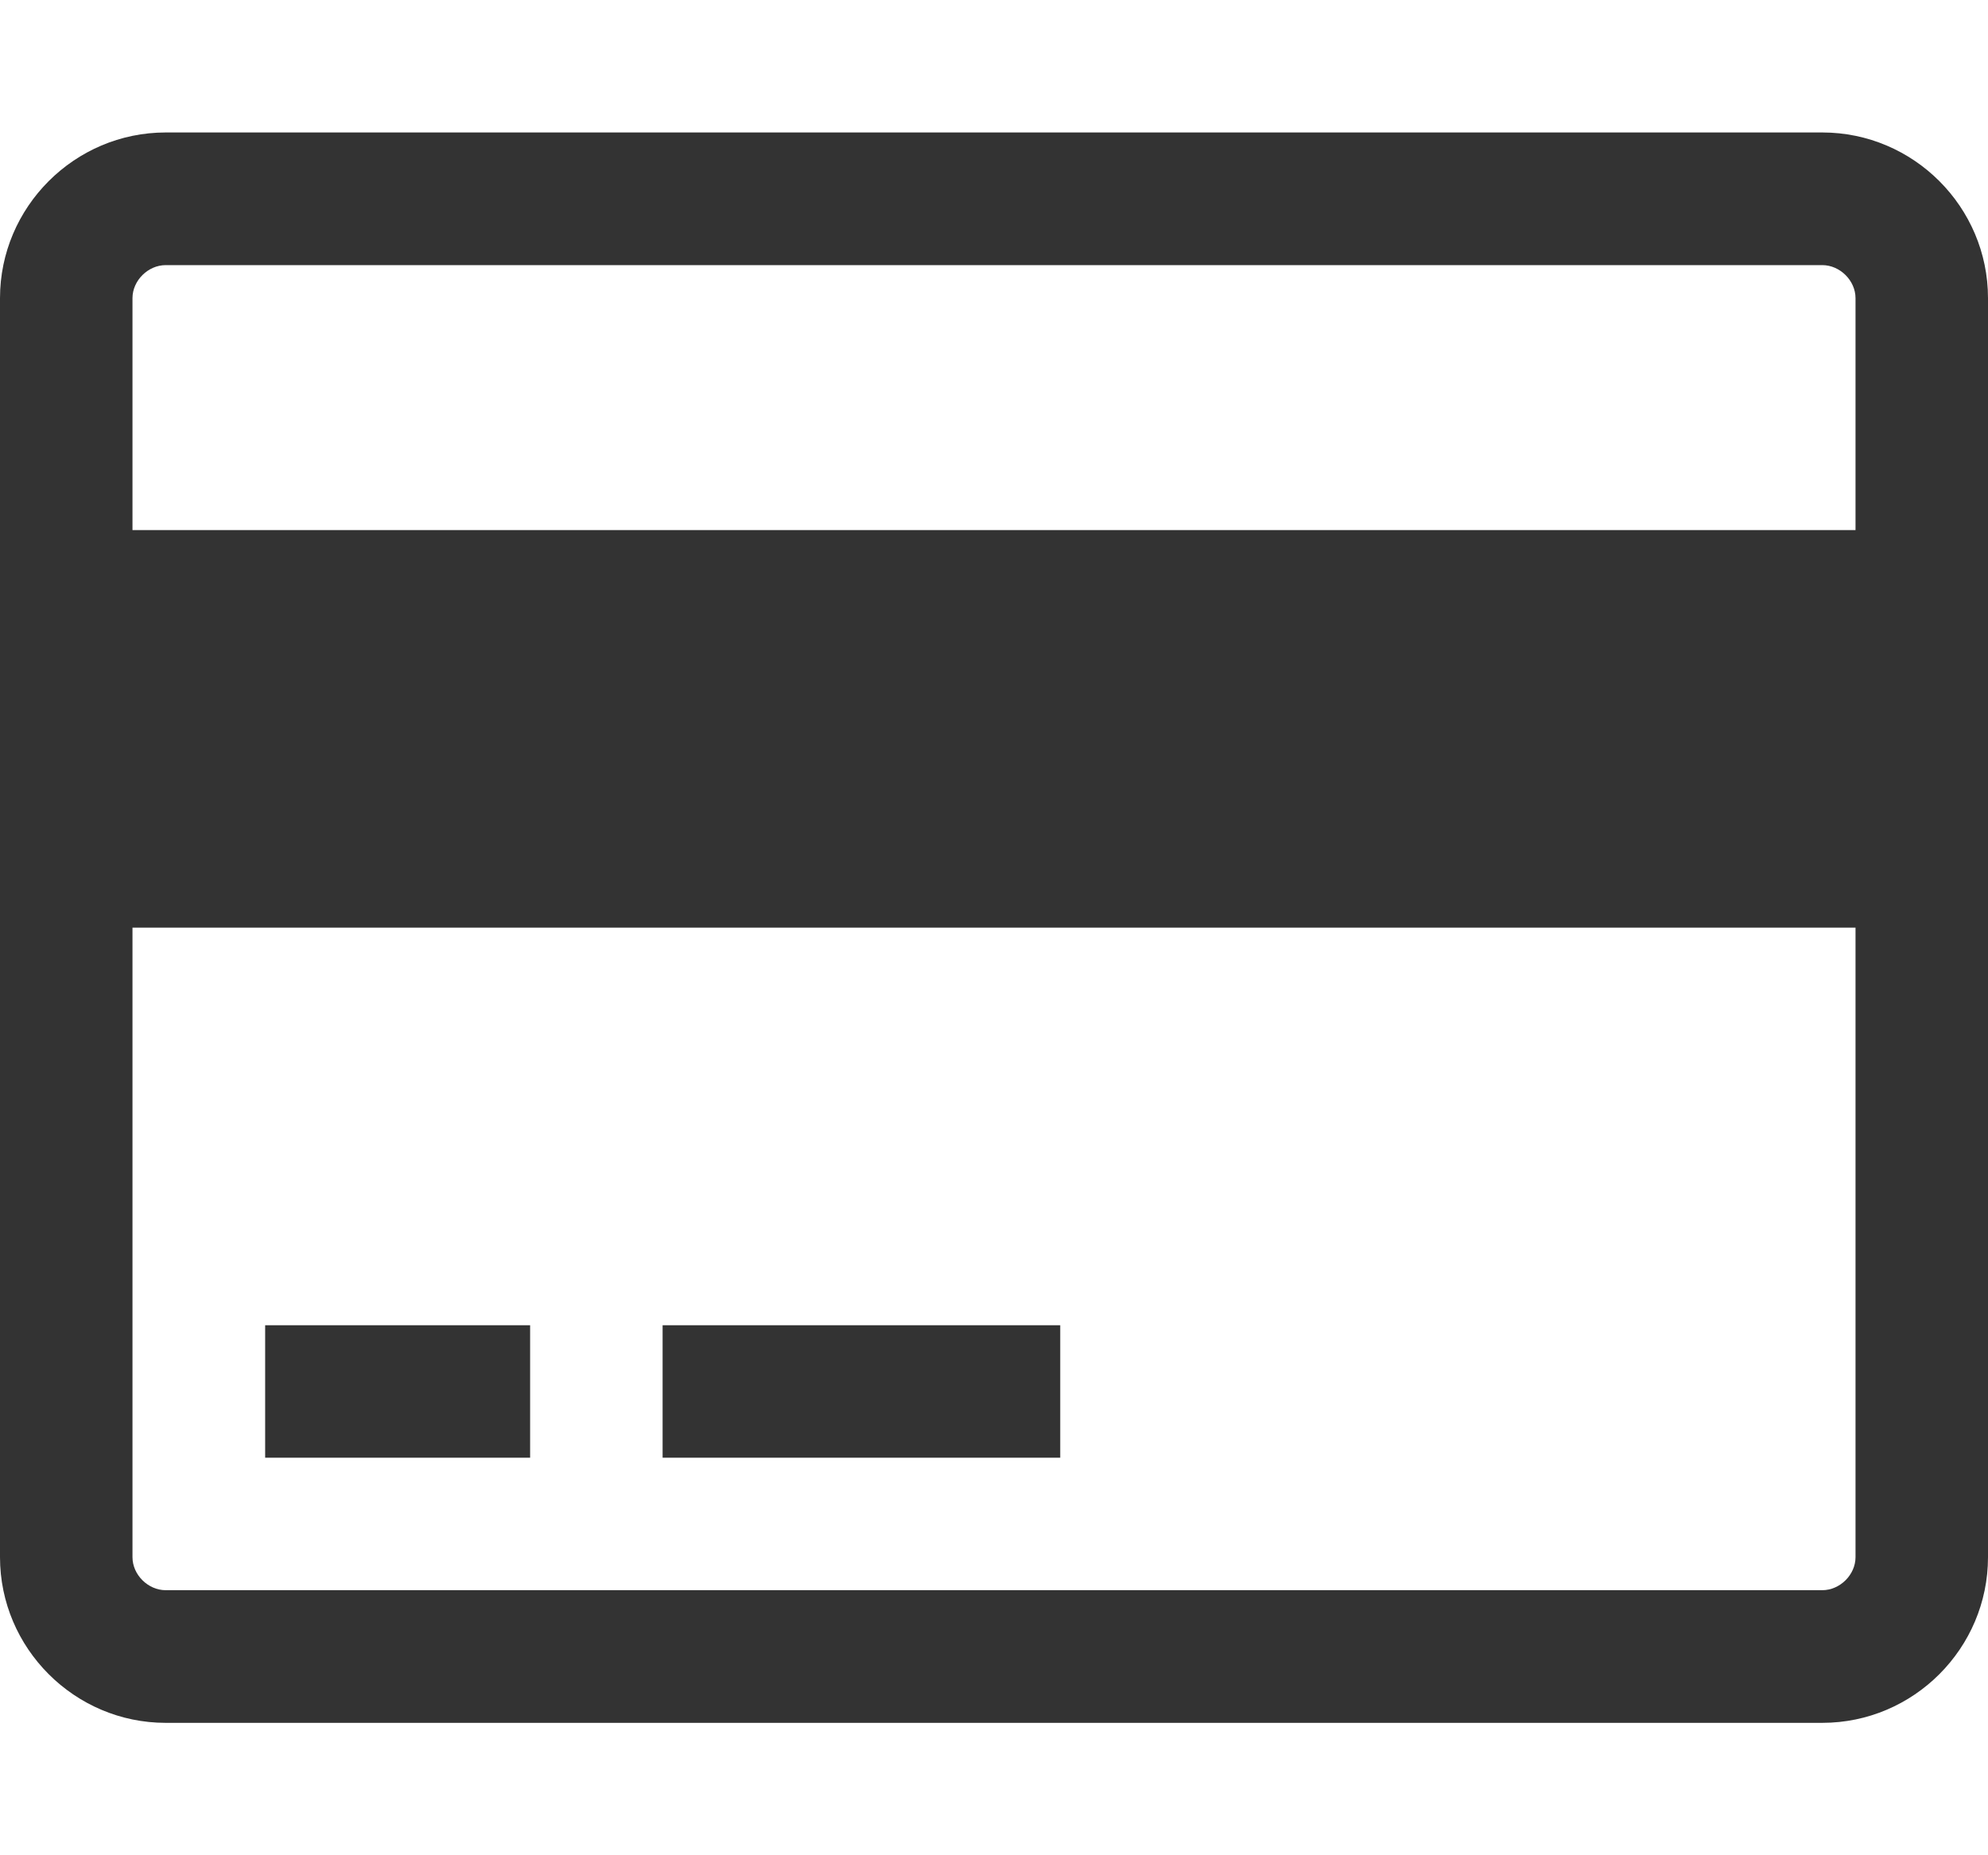 <?xml version="1.0" encoding="utf-8"?>
<!-- Generator: Adobe Illustrator 24.3.0, SVG Export Plug-In . SVG Version: 6.00 Build 0)  -->
<svg version="1.1" id="Calque_1" xmlns="http://www.w3.org/2000/svg" xmlns:xlink="http://www.w3.org/1999/xlink" x="0px" y="0px"
	 viewBox="0 0 1071.4 1000" style="enable-background:new 0 0 1071.4 1000;" xml:space="preserve">
<style type="text/css">
	.st0{fill:#333333;}
</style>
<path class="st0" d="M982.1,71.4c49.2,0,89.3,40.2,89.3,89.3v678.6c0,49.1-40.1,89.3-89.3,89.3H89.3C40.2,928.6,0,888.4,0,839.3
	V160.7c0-49.1,40.2-89.3,89.3-89.3L982.1,71.4L982.1,71.4z M89.3,142.9c-9.5,0-17.9,8.3-17.9,17.8v125H1000v-125
	c0-9.5-8.4-17.8-17.9-17.8L89.3,142.9L89.3,142.9z M982.1,857.1c9.5,0,17.9-8.3,17.9-17.8V500H71.4v339.3c0,9.5,8.4,17.8,17.9,17.8
	H982.1L982.1,857.1z M142.9,785.7v-71.4h142.8v71.4H142.9L142.9,785.7z M357.1,785.7v-71.4h214.3v71.4H357.1z"/>
</svg>

